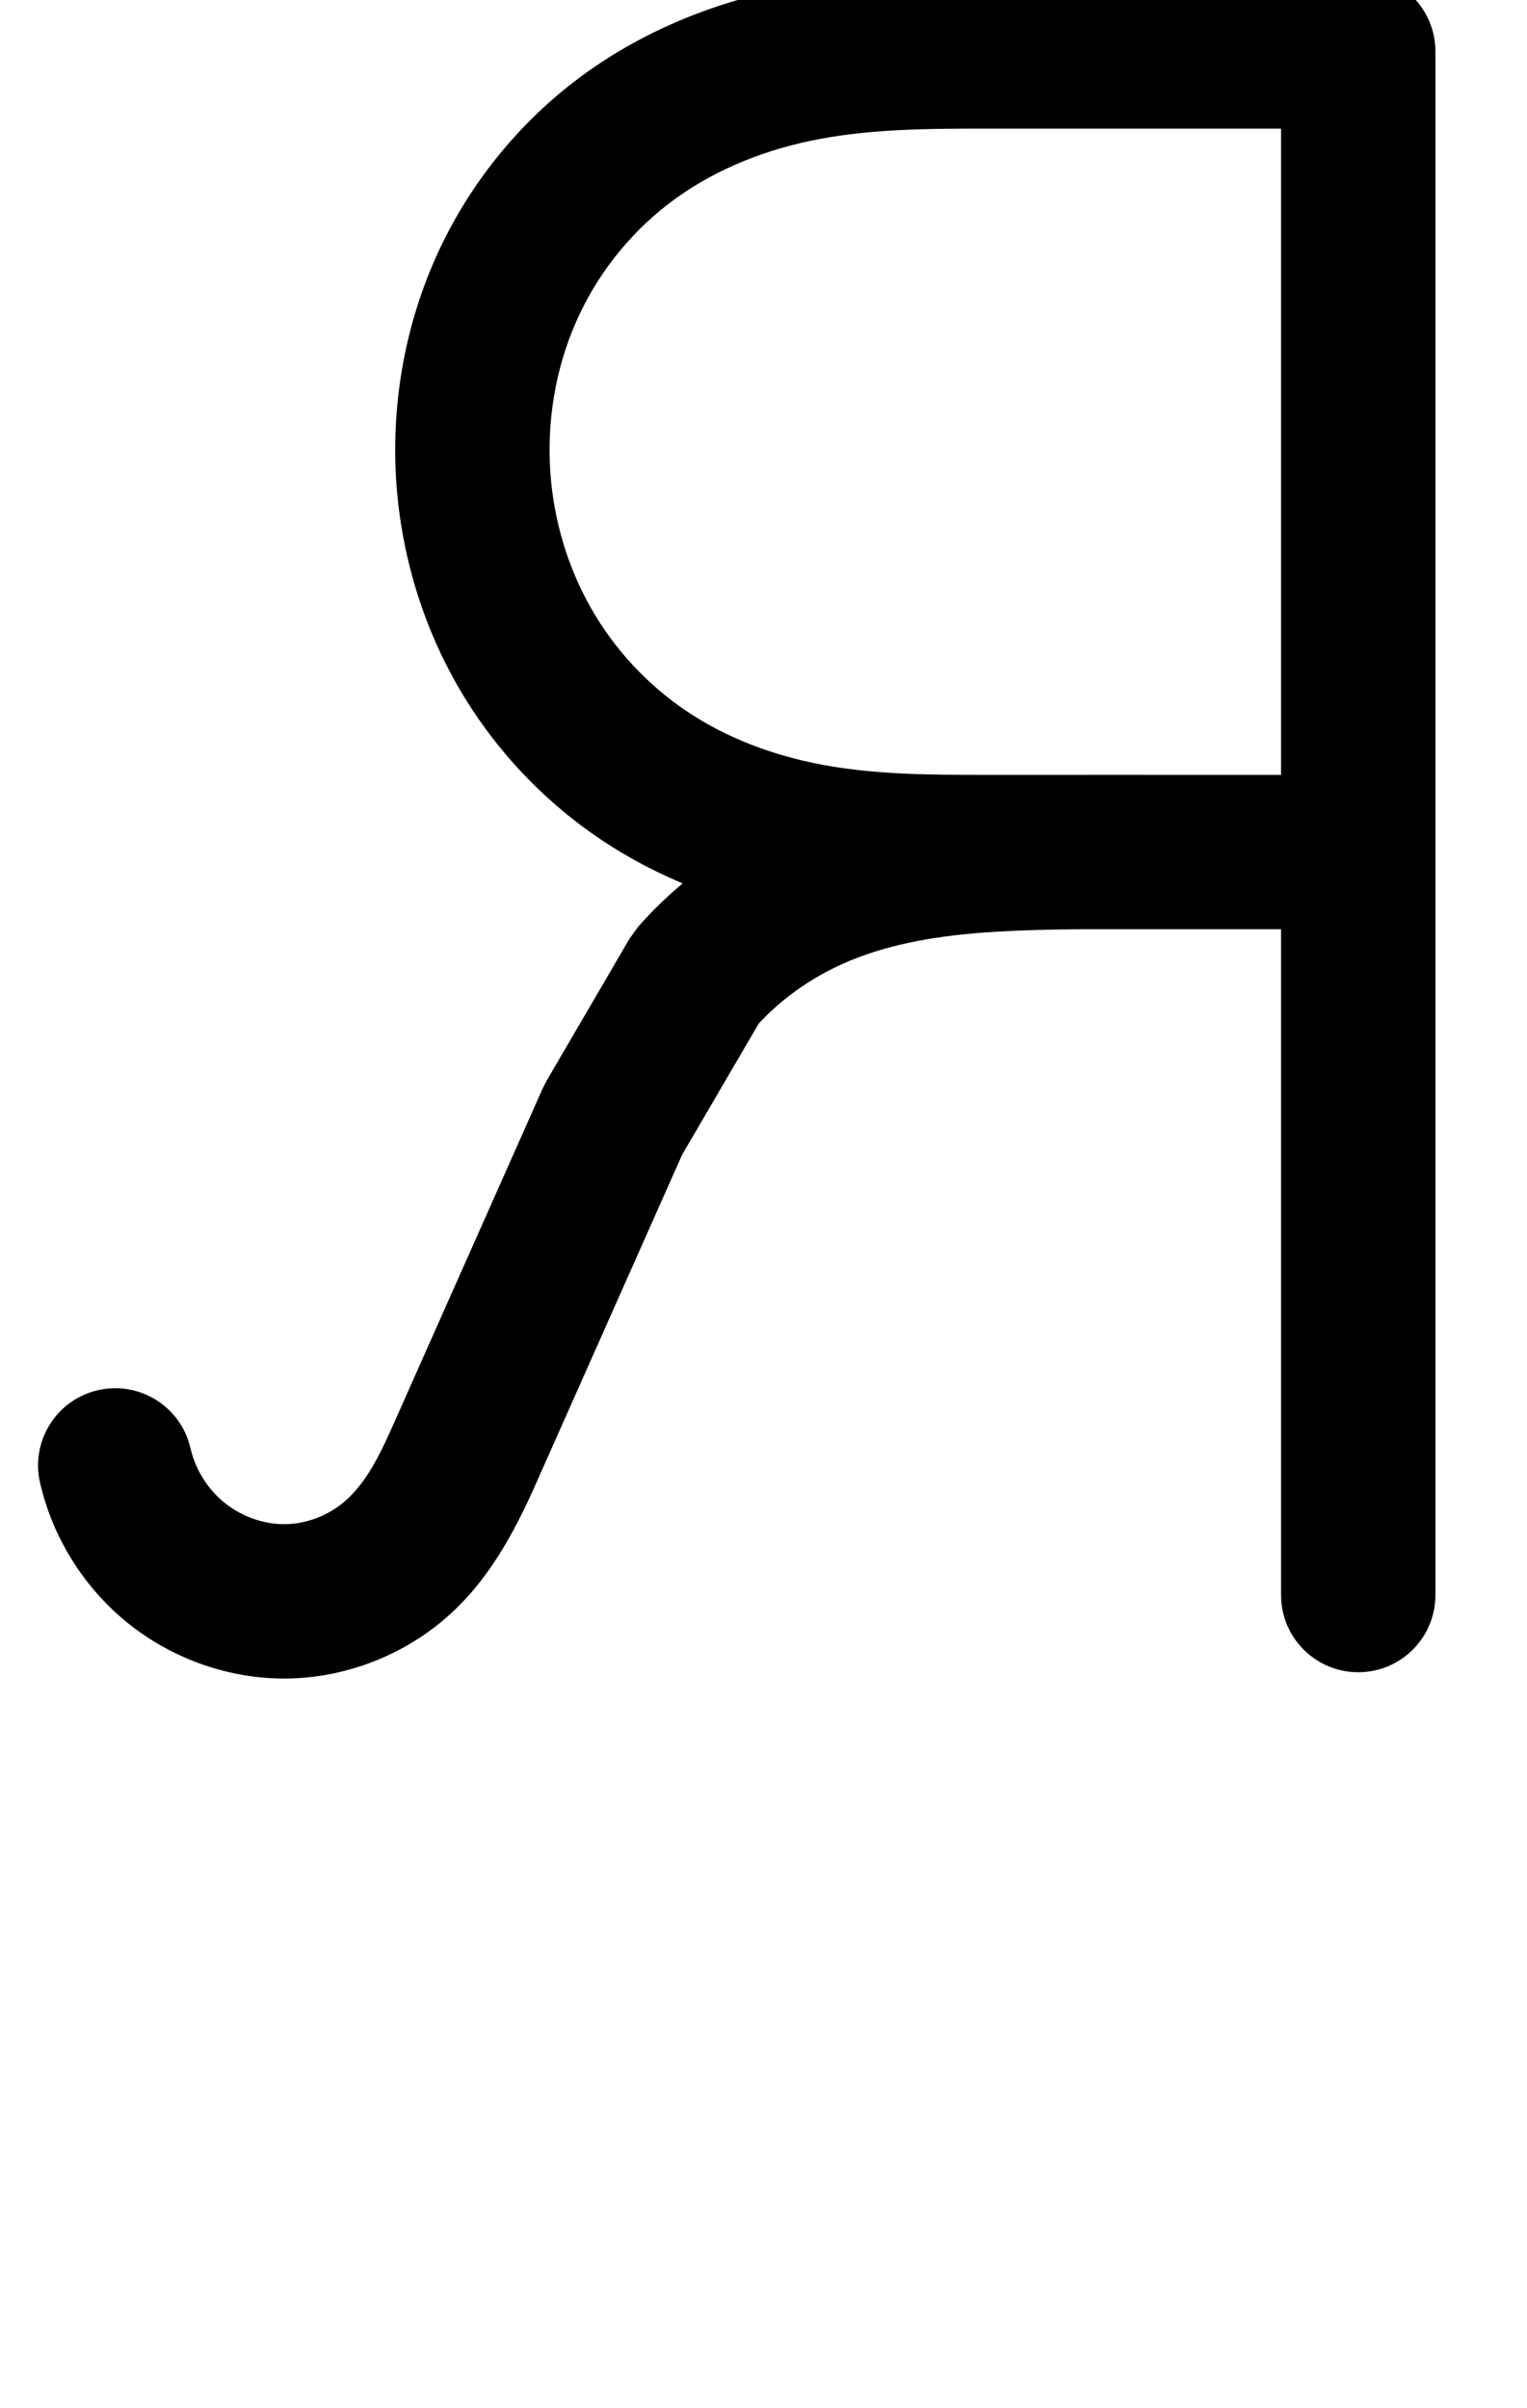 <?xml version="1.0" encoding="UTF-8"?>
<svg xmlns="http://www.w3.org/2000/svg" xmlns:inkscape="http://www.inkscape.org/namespaces/inkscape" xmlns:sodipodi="http://sodipodi.sourceforge.net/DTD/sodipodi-0.dtd" xmlns:svg="http://www.w3.org/2000/svg" version="1.1" viewBox="0 -370 742 1170">
    <sodipodi:namedview pagecolor="#ffffff" bordercolor="#666666" borderopacity="1.0" showgrid="true">
        <inkscape:grid id="grid№1" type="xygrid" dotted="false" enabled="true" visible="true" empspacing="10" />
        <sodipodi:guide id="baseline" position="0.00,370.00" orientation="0.00,1.00" />
    </sodipodi:namedview>
    <g id="glyph">
        <path d="M 612 6.5C 612 6.5 612 6.5 612 6.5C 595.333 6.5 578.667 6.5 562 6.5C 534.554 6.5 507.094 6.192 479.681 7.831C 449.277 9.65 418.843 14.288 390.248 25.127C 359.565 36.759 331.619 55.698 309.989 80.428C 309.914 80.513 308.903 81.91 307.896 83.31C 306.89 84.71 305.887 86.113 305.83 86.21C 292.425 109.171 279.02 132.132 265.615 155.093C 265.596 155.126 265.133 156.028 264.671 156.93C 264.209 157.832 263.747 158.735 263.732 158.77C 239.732 212.77 215.732 266.77 191.732 320.77C 185.765 334.195 178.967 349.519 167.65 359.362C 159.186 366.723 147.717 370.972 136.477 370.529C 126.312 370.129 116.235 366.137 108.449 359.612C 100.558 352.999 94.852 343.655 92.552 333.622C 87.925 313.435 67.809 300.821 47.622 305.448C 27.435 310.075 14.821 330.191 19.448 350.378C 19.448 350.378 19.448 350.378 19.448 350.378C 25.386 376.284 39.906 400.026 60.278 417.097C 80.743 434.246 106.831 444.419 133.523 445.471C 163.783 446.663 194.042 435.805 216.869 415.952C 236.963 398.475 249.603 375.225 260.268 351.23C 284.268 297.23 308.268 243.23 332.268 189.23C 332.283 189.196 331.803 190.131 331.324 191.067C 330.844 192.003 330.366 192.94 330.385 192.907C 343.79 169.946 357.195 146.985 370.6 124.024C 370.657 123.926 369.58 125.414 368.508 126.905C 367.435 128.396 366.367 129.891 366.441 129.806C 379.99 114.316 397.63 102.537 416.833 95.257C 438.273 87.13 461.391 84.06 484.16 82.697C 510.074 81.147 536.052 81.5 562 81.5C 578.667 81.5 595.333 81.5 612 81.5C 632.711 81.5 649.5 64.711 649.5 44C 649.5 23.289 632.711 6.5 612 6.5ZM 622.5 -342C 622.5 -342 622.5 -342 622.5 -342C 622.5 -93 622.5 156 622.5 405C 622.5 425.711 639.289 442.5 660 442.5C 680.711 442.5 697.5 425.711 697.5 405C 697.5 405 697.5 405 697.5 405C 697.5 156 697.5 -93 697.5 -342C 697.5 -362.711 680.711 -379.5 660 -379.5C 639.289 -379.5 622.5 -362.711 622.5 -342ZM 660 -382.5C 660 -382.5 660 -382.5 660 -382.5C 599.333 -382.5 538.667 -382.5 478 -382.5C 444.531 -382.5 410.918 -381.839 378.041 -374.9C 342.383 -367.373 308.054 -352.658 279.086 -330.384C 249.61 -307.717 226.029 -277.537 211.125 -243.473C 196.325 -209.643 190.043 -172.229 192.589 -135.412C 194.958 -101.164 204.956 -67.454 221.906 -37.586C 238.944 -7.561 263.018 18.395 291.646 37.681C 319.729 56.601 351.944 68.891 385.142 75.172C 415.763 80.964 446.936 81.5 478 81.5C 538 81.5 598 81.5 658 81.5C 678.711 81.5 695.5 64.711 695.5 44C 695.5 23.289 678.711 6.5 658 6.5C 658 6.5 658 6.5 658 6.5C 598 6.5 538 6.5 478 6.5C 451.686 6.5 425.026 6.386 399.082 1.479C 375.886 -2.91 353.193 -11.286 333.551 -24.52C 314.515 -37.345 298.466 -54.635 287.135 -74.601C 275.71 -94.733 269.007 -117.509 267.411 -140.588C 265.696 -165.371 269.872 -190.633 279.837 -213.41C 289.69 -235.931 305.318 -255.944 324.805 -270.929C 344.871 -286.359 368.857 -296.309 393.531 -301.516C 421.207 -307.358 449.835 -307.5 478 -307.5C 538.667 -307.5 599.333 -307.5 660 -307.5C 680.711 -307.5 697.5 -324.289 697.5 -345C 697.5 -365.711 680.711 -382.5 660 -382.5Z" />
    </g>
</svg>
